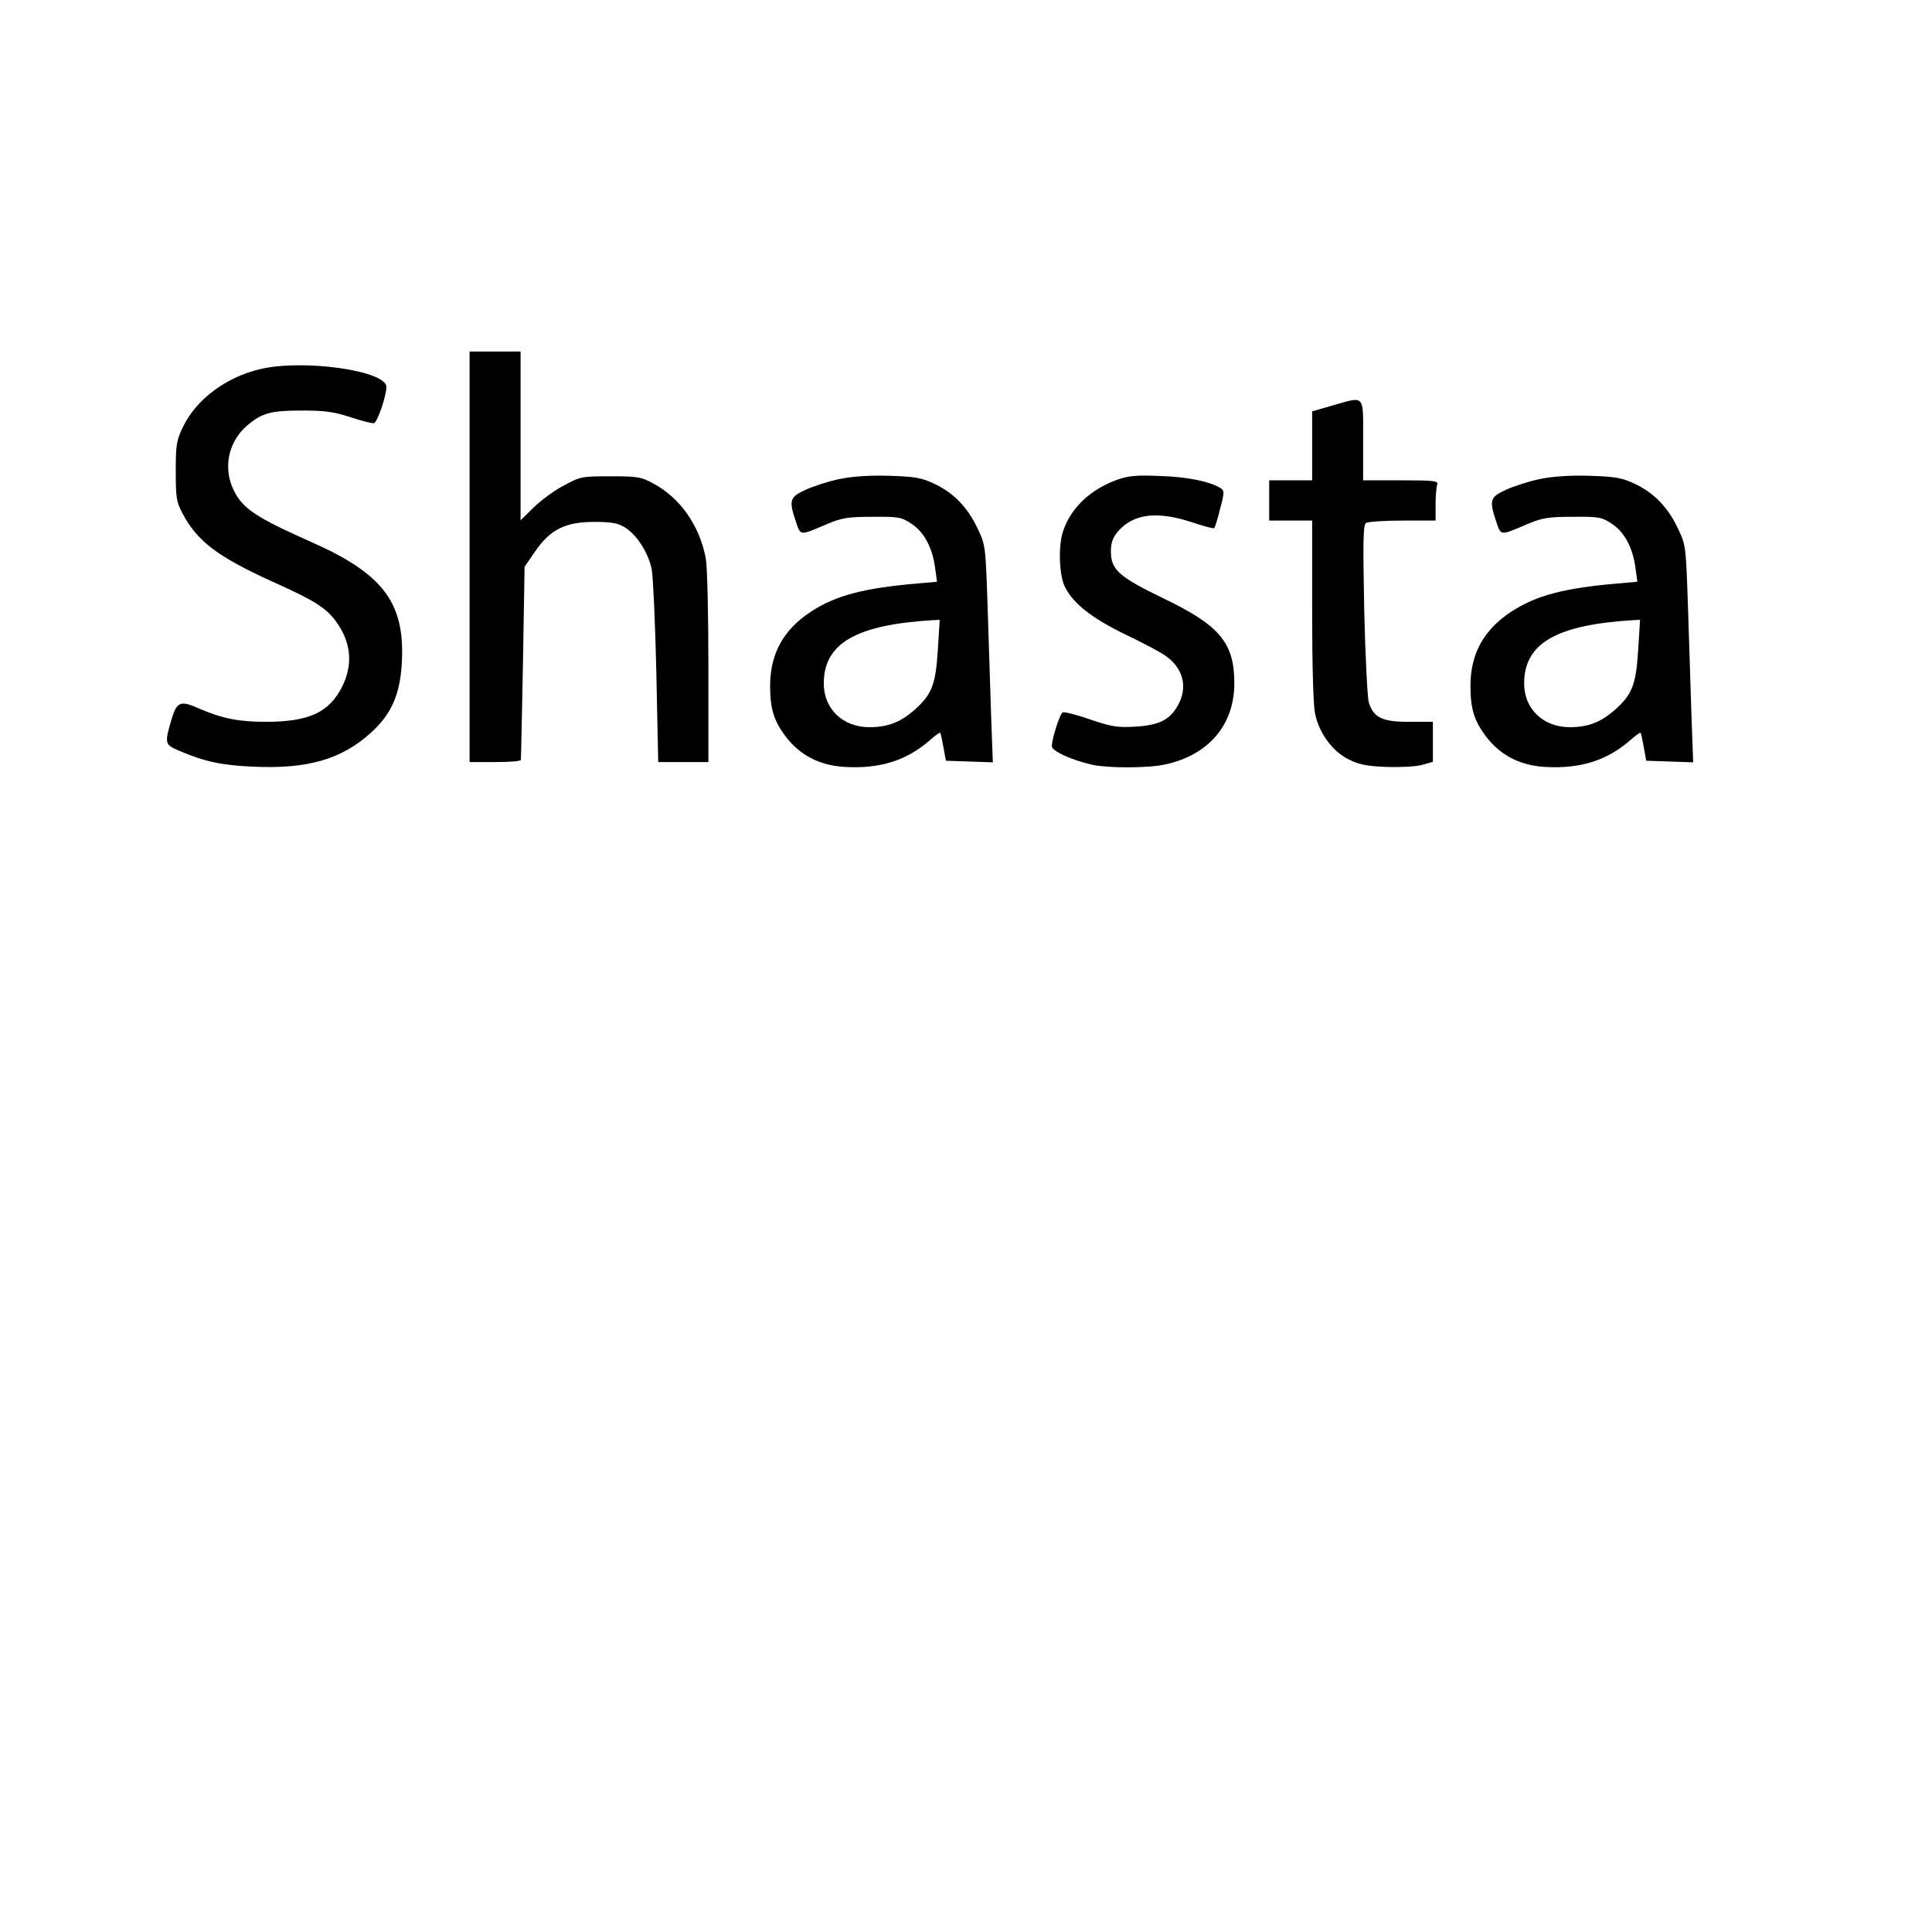 <?xml version="1.0" encoding="UTF-8" standalone="yes"?>
<svg version="1.0" xmlns="http://www.w3.org/2000/svg" width="720" height="720" viewBox="0 0 720 720" preserveAspectRatio="xMidYMid meet">
  <g transform="translate(0,720) scale(0.1,-0.1)" fill="#000000" stroke="none">
    <path d="M1750 5125 l0 -765 95 0 c52 0 95 3 96 8 1 4 4 167 8 364 l6 356 40
58 c56 81 112 109 220 109 62 0 87 -4 113 -20 45 -27 89 -96 101 -158 5 -29
13 -202 17 -384 l7 -333 93 0 94 0 0 354 c0 195 -4 377 -10 406 -23 122 -96
225 -195 278 -45 25 -60 27 -160 27 -107 0 -112 -1 -175 -35 -36 -19 -86 -56
-112 -82 l-48 -47 0 314 0 315 -95 0 -95 0 0 -765z"/>
    <path d="M968 5824 c-126 -30 -236 -112 -285 -213 -25 -51 -28 -66 -28 -166 0
-100 2 -115 26 -160 55 -103 131 -160 333 -252 174 -78 212 -104 254 -173 42
-70 44 -146 7 -219 -48 -96 -124 -131 -284 -131 -101 0 -162 12 -248 49 -72
32 -84 27 -105 -44 -25 -86 -24 -90 30 -113 93 -40 158 -54 272 -59 206 -10
333 27 443 127 78 71 110 146 115 271 9 215 -73 322 -338 439 -207 92 -256
125 -289 193 -41 84 -20 182 51 242 54 46 88 55 203 55 88 0 120 -5 182 -25
42 -14 81 -24 87 -22 13 5 46 102 46 135 0 61 -312 105 -472 66z"/>
    <path d="M4963 5688 l-73 -21 0 -129 0 -128 -80 0 -80 0 0 -75 0 -75 80 0 80
0 0 -335 c0 -202 4 -354 11 -385 15 -72 64 -139 123 -169 39 -20 68 -26 140
-29 51 -2 110 1 134 7 l42 12 0 74 0 75 -89 0 c-100 0 -132 15 -150 73 -5 17
-13 173 -17 346 -5 260 -4 315 7 322 8 5 69 9 137 9 l122 0 0 59 c0 33 3 66 6
75 5 14 -10 16 -135 16 l-141 0 0 150 c0 174 9 164 -117 128z"/>
    <path d="M3125 5414 c-38 -8 -94 -26 -122 -39 -60 -27 -64 -39 -37 -119 18
-53 13 -53 114 -10 57 24 78 28 171 28 98 1 108 -1 146 -26 47 -31 78 -89 88
-165 l7 -51 -79 -7 c-194 -17 -298 -44 -390 -104 -103 -67 -153 -157 -153
-277 0 -86 14 -131 59 -190 53 -69 125 -106 217 -112 132 -8 232 23 320 100
19 17 36 29 38 27 2 -2 7 -26 12 -54 l9 -50 88 -3 87 -3 -6 163 c-3 90 -9 272
-13 404 -8 241 -8 242 -38 305 -37 79 -91 134 -163 167 -47 22 -71 26 -170 29
-76 2 -139 -3 -185 -13z m370 -636 c-8 -129 -22 -165 -84 -221 -54 -48 -101
-67 -171 -67 -99 0 -170 68 -170 163 0 150 121 219 409 236 l23 1 -7 -112z"/>
    <path d="M4163 5412 c-99 -36 -172 -104 -201 -191 -19 -55 -15 -166 7 -209 32
-63 102 -117 228 -178 65 -31 133 -67 151 -81 63 -47 79 -116 41 -183 -30 -53
-70 -73 -159 -78 -66 -4 -88 0 -168 27 -51 18 -97 29 -102 26 -11 -7 -40 -99
-40 -126 0 -18 72 -51 150 -69 61 -13 207 -13 272 1 162 35 258 147 258 303 0
150 -54 215 -264 316 -166 80 -196 107 -196 175 0 32 7 51 25 73 57 67 145 79
276 36 44 -15 82 -25 84 -22 3 2 13 35 22 72 16 59 16 68 3 76 -38 25 -124 43
-225 46 -89 4 -120 1 -162 -14z"/>
    <path d="M5735 5414 c-38 -8 -94 -26 -122 -39 -60 -27 -64 -39 -37 -119 18
-53 13 -53 114 -10 57 24 78 28 171 28 98 1 108 -1 146 -26 47 -31 78 -89 88
-165 l7 -51 -79 -7 c-194 -17 -298 -44 -390 -104 -103 -67 -153 -157 -153
-277 0 -86 14 -131 59 -190 53 -69 125 -106 217 -112 132 -8 232 23 320 100
19 17 36 29 38 27 2 -2 7 -26 12 -54 l9 -50 88 -3 87 -3 -6 163 c-3 90 -9 272
-13 404 -8 241 -8 242 -38 305 -37 79 -91 134 -163 167 -47 22 -71 26 -170 29
-76 2 -139 -3 -185 -13z m370 -636 c-8 -129 -22 -165 -84 -221 -54 -48 -101
-67 -171 -67 -99 0 -170 68 -170 163 0 150 121 219 409 236 l23 1 -7 -112z"/>
  </g>
</svg>